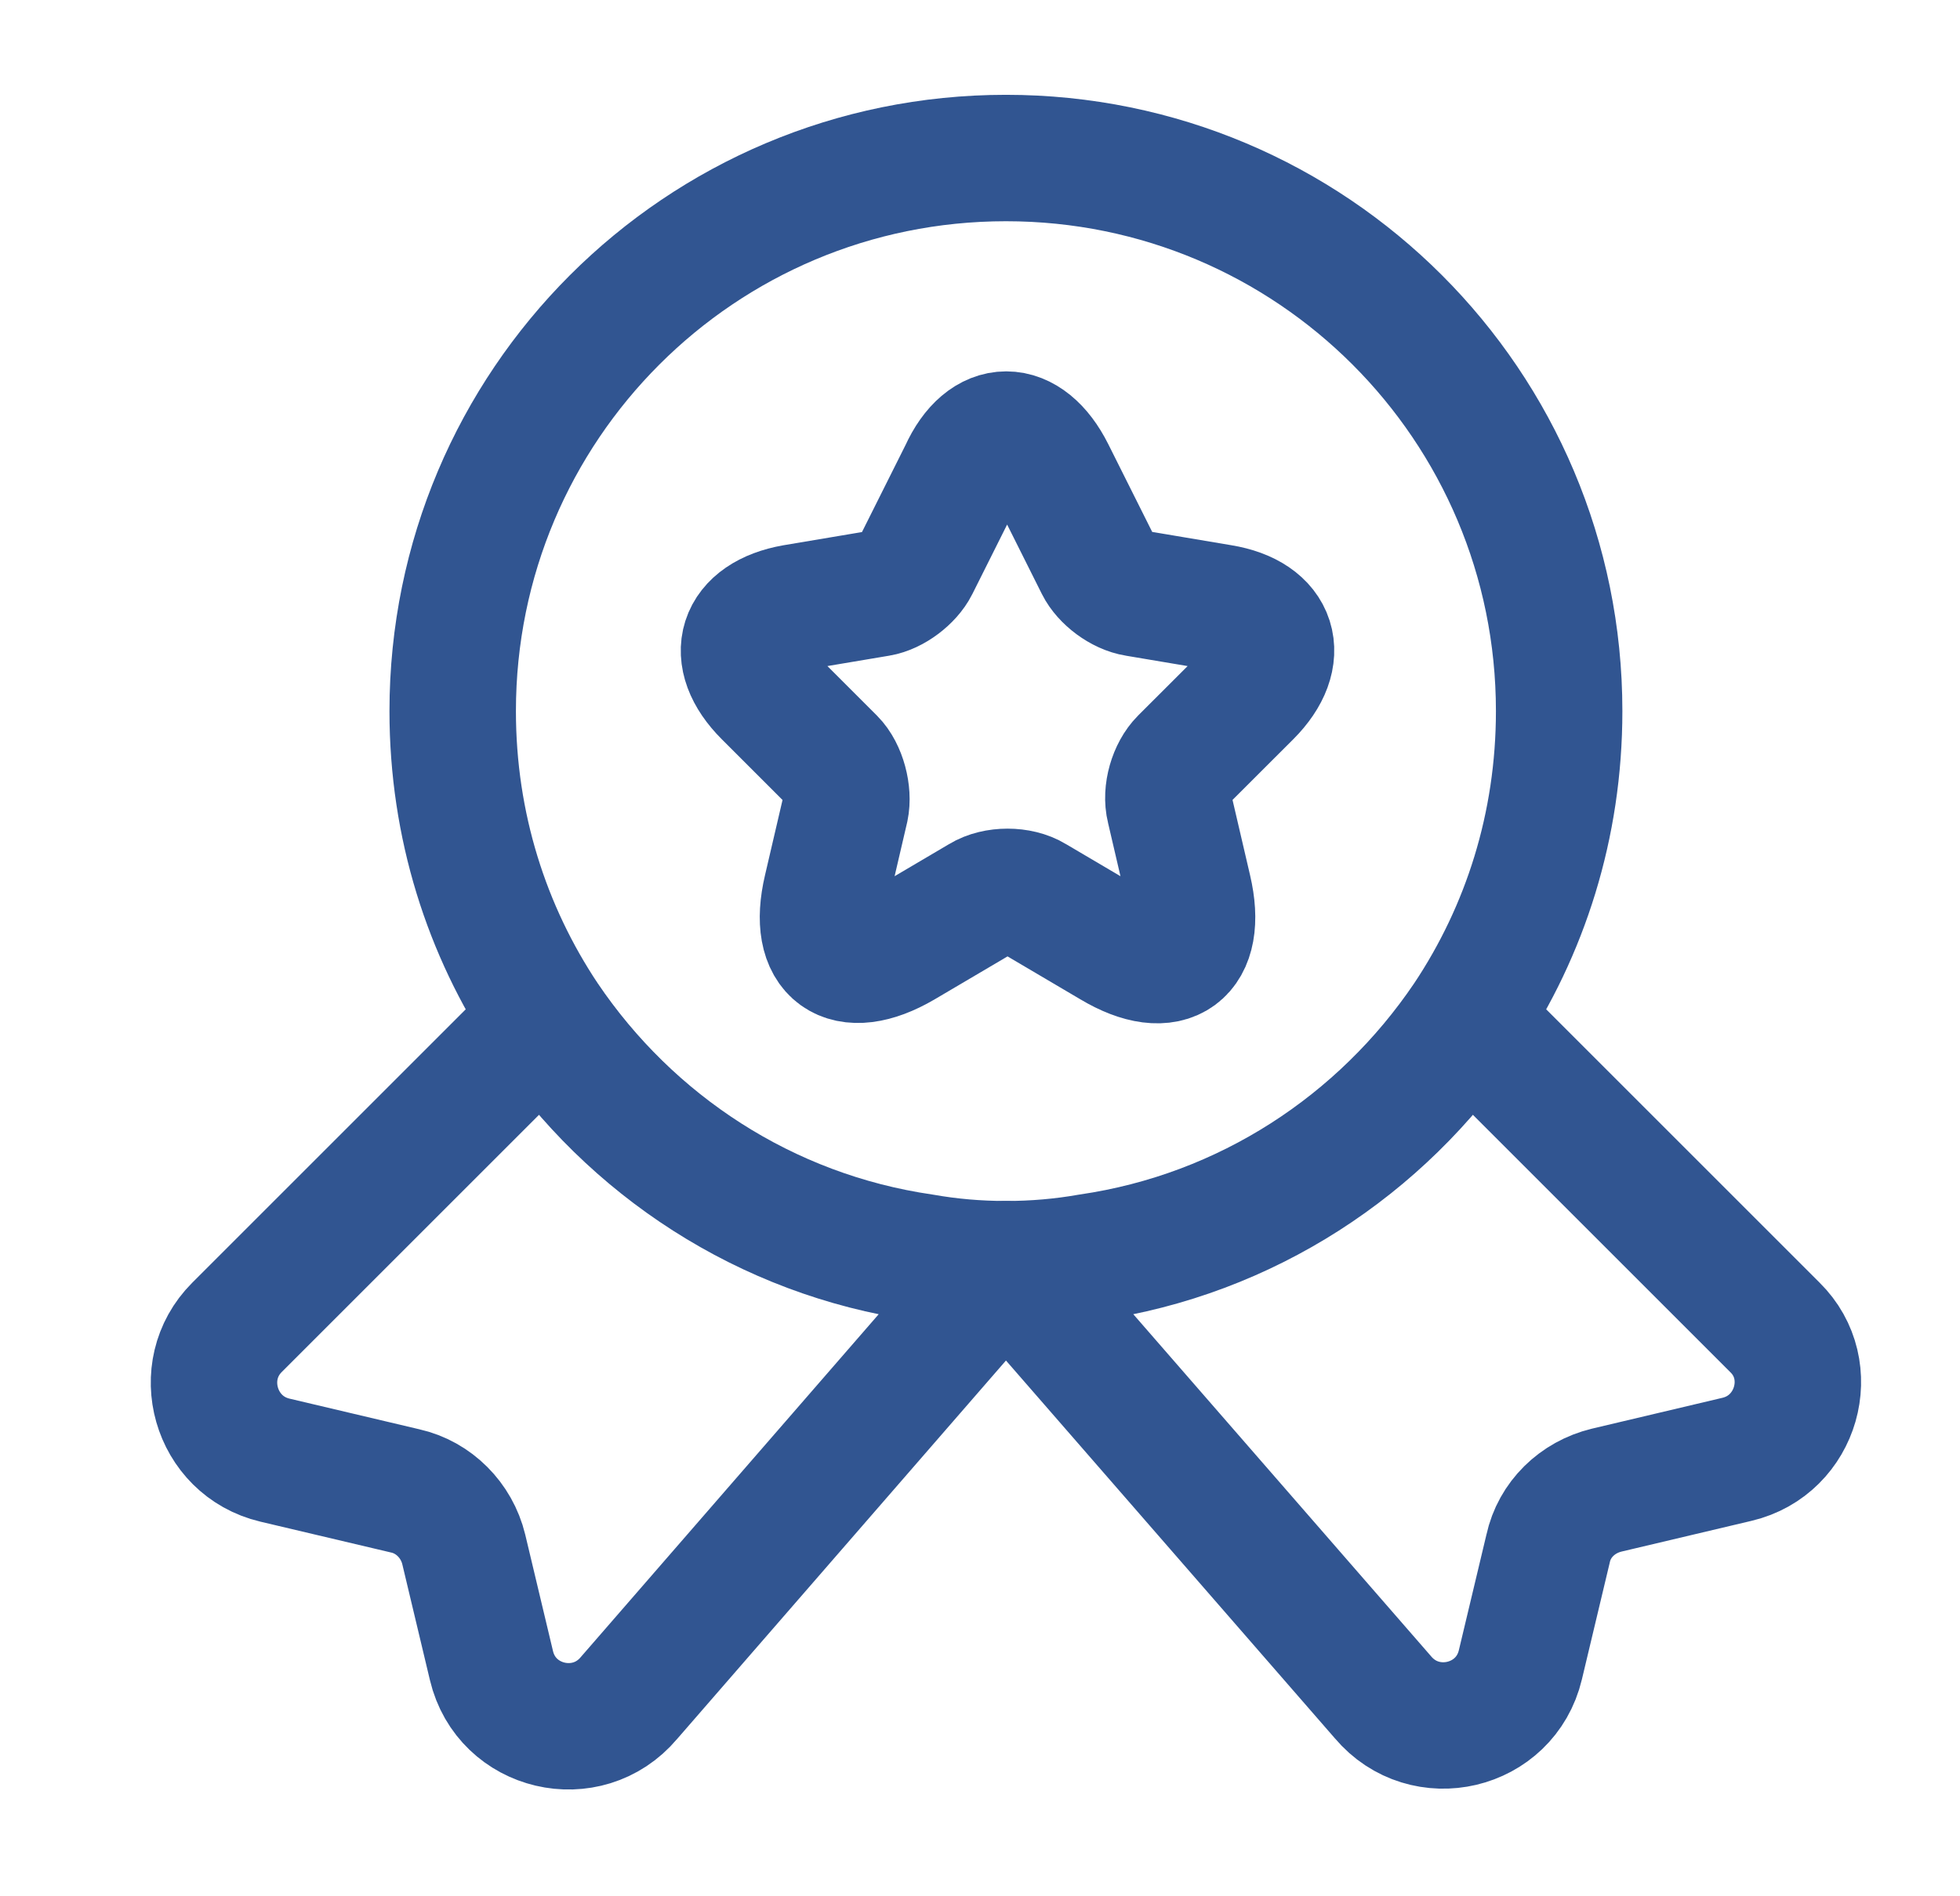 <svg width="31" height="30" viewBox="0 0 31 30" fill="none" xmlns="http://www.w3.org/2000/svg">
<path d="M24.66 11.25C24.66 13.062 24.123 14.725 23.198 16.113C21.848 18.113 19.71 19.525 17.223 19.887C16.798 19.962 16.36 20 15.91 20C15.46 20 15.023 19.962 14.598 19.887C12.11 19.525 9.973 18.113 8.623 16.113C7.698 14.725 7.16 13.062 7.16 11.25C7.16 6.412 11.073 2.5 15.91 2.5C20.748 2.5 24.66 6.412 24.66 11.25Z" stroke="#315591" stroke-width="2" stroke-linecap="round" stroke-linejoin="round"/>
<path d="M27.473 23.087L25.41 23.575C24.948 23.688 24.585 24.038 24.485 24.5L24.047 26.337C23.81 27.337 22.535 27.637 21.872 26.85L15.91 20L9.948 26.863C9.285 27.65 8.01 27.35 7.773 26.35L7.335 24.512C7.223 24.05 6.86 23.688 6.41 23.587L4.348 23.1C3.398 22.875 3.06 21.688 3.748 21L8.623 16.125C9.973 18.125 12.11 19.538 14.598 19.9C15.023 19.975 15.46 20.012 15.91 20.012C16.36 20.012 16.797 19.975 17.223 19.9C19.71 19.538 21.848 18.125 23.198 16.125L28.073 21C28.76 21.675 28.422 22.863 27.473 23.087Z" stroke="#315591" stroke-width="2" stroke-linecap="round" stroke-linejoin="round"/>
<path d="M16.635 7.475L17.373 8.95C17.473 9.15 17.735 9.35 17.973 9.387L19.31 9.612C20.16 9.75 20.36 10.375 19.748 10.988L18.71 12.025C18.535 12.2 18.435 12.537 18.498 12.787L18.798 14.075C19.035 15.088 18.498 15.488 17.598 14.95L16.348 14.213C16.123 14.075 15.748 14.075 15.523 14.213L14.273 14.95C13.373 15.475 12.835 15.088 13.073 14.075L13.373 12.787C13.423 12.55 13.335 12.2 13.16 12.025L12.123 10.988C11.51 10.375 11.71 9.762 12.56 9.612L13.898 9.387C14.123 9.35 14.385 9.15 14.485 8.95L15.223 7.475C15.585 6.675 16.235 6.675 16.635 7.475Z" stroke="#315591" stroke-width="2" stroke-linecap="round" stroke-linejoin="round"/>
</svg>
